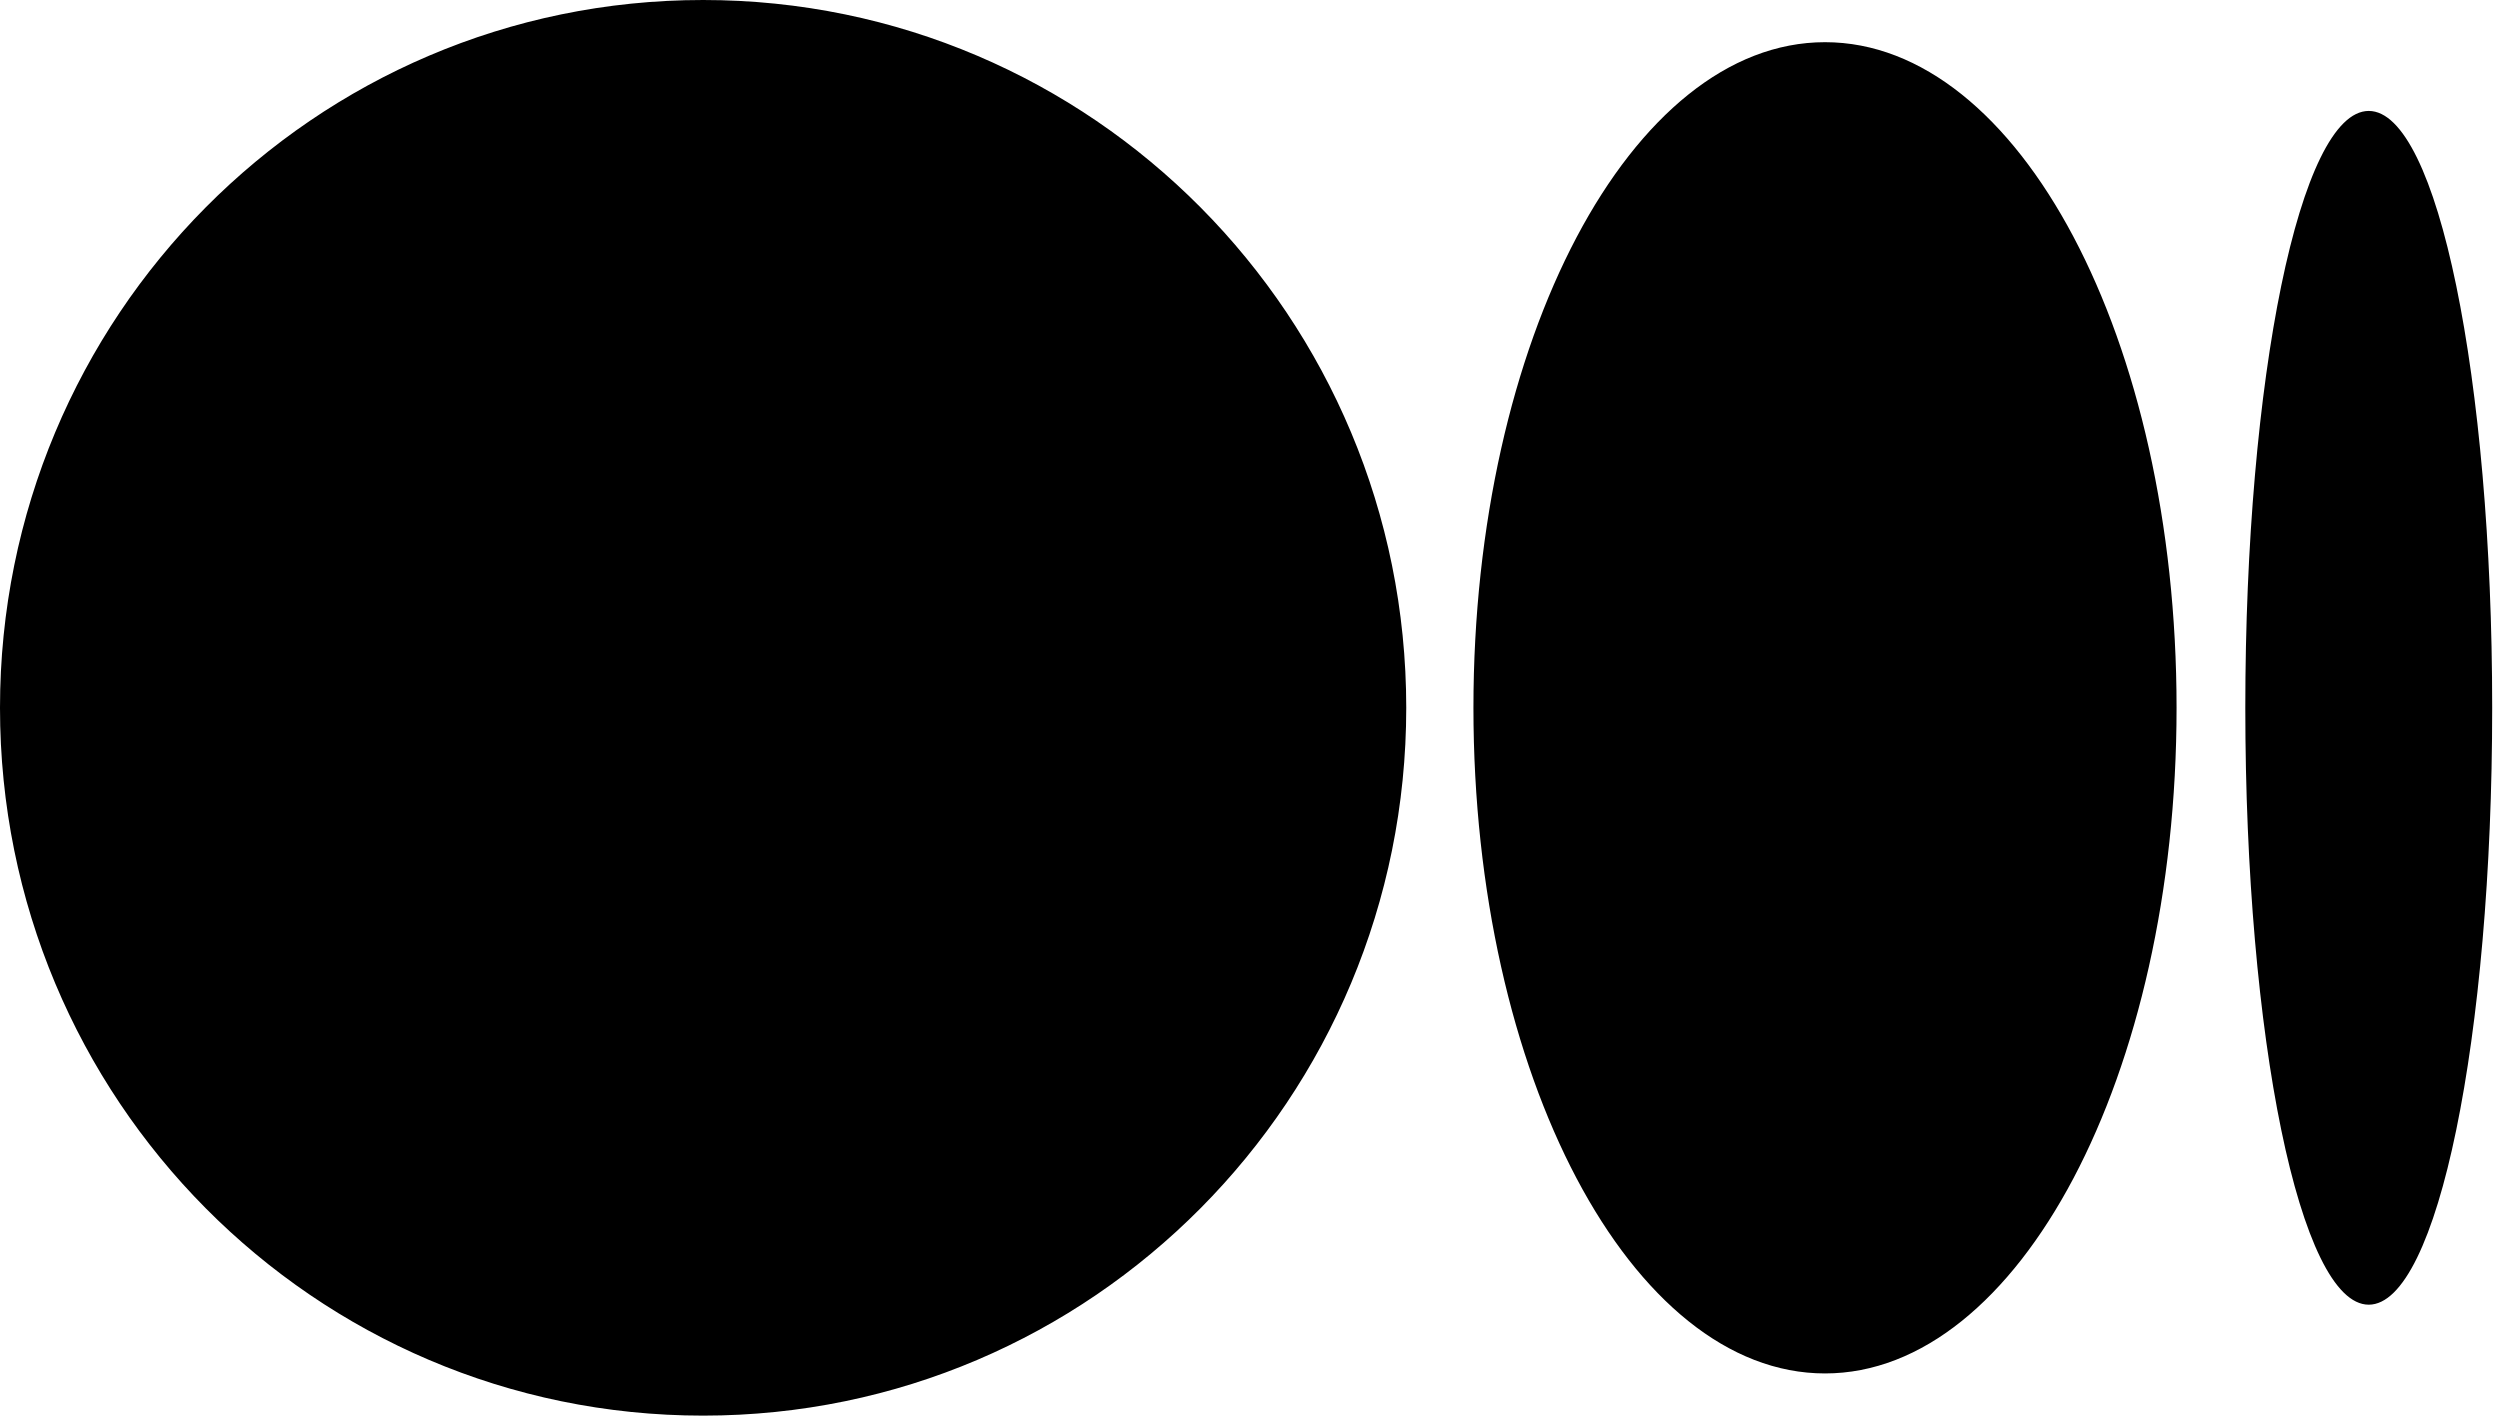 <?xml version="1.0" encoding="UTF-8"?> <svg xmlns="http://www.w3.org/2000/svg" width="160" height="91" viewBox="0 0 160 91" fill="none"> <path d="M90 45.3C90 70.3 69.9 90.6 45 90.6C20.1 90.6 0 70.3 0 45.3C0 20.3 20.1 0 45 0C69.9 0 90 20.3 90 45.3ZM139.3 45.3C139.3 68.8 129.2 87.9 116.8 87.9C104.4 87.9 94.3 68.8 94.3 45.3C94.3 21.8 104.4 2.7 116.8 2.7C129.2 2.7 139.3 21.7 139.3 45.3ZM159.5 45.3C159.5 66.4 156 83.5 151.6 83.5C147.2 83.5 143.7 66.4 143.7 45.3C143.7 24.2 147.2 7.1 151.6 7.1C156 7.1 159.5 24.2 159.5 45.3Z" fill="black"></path> </svg> 